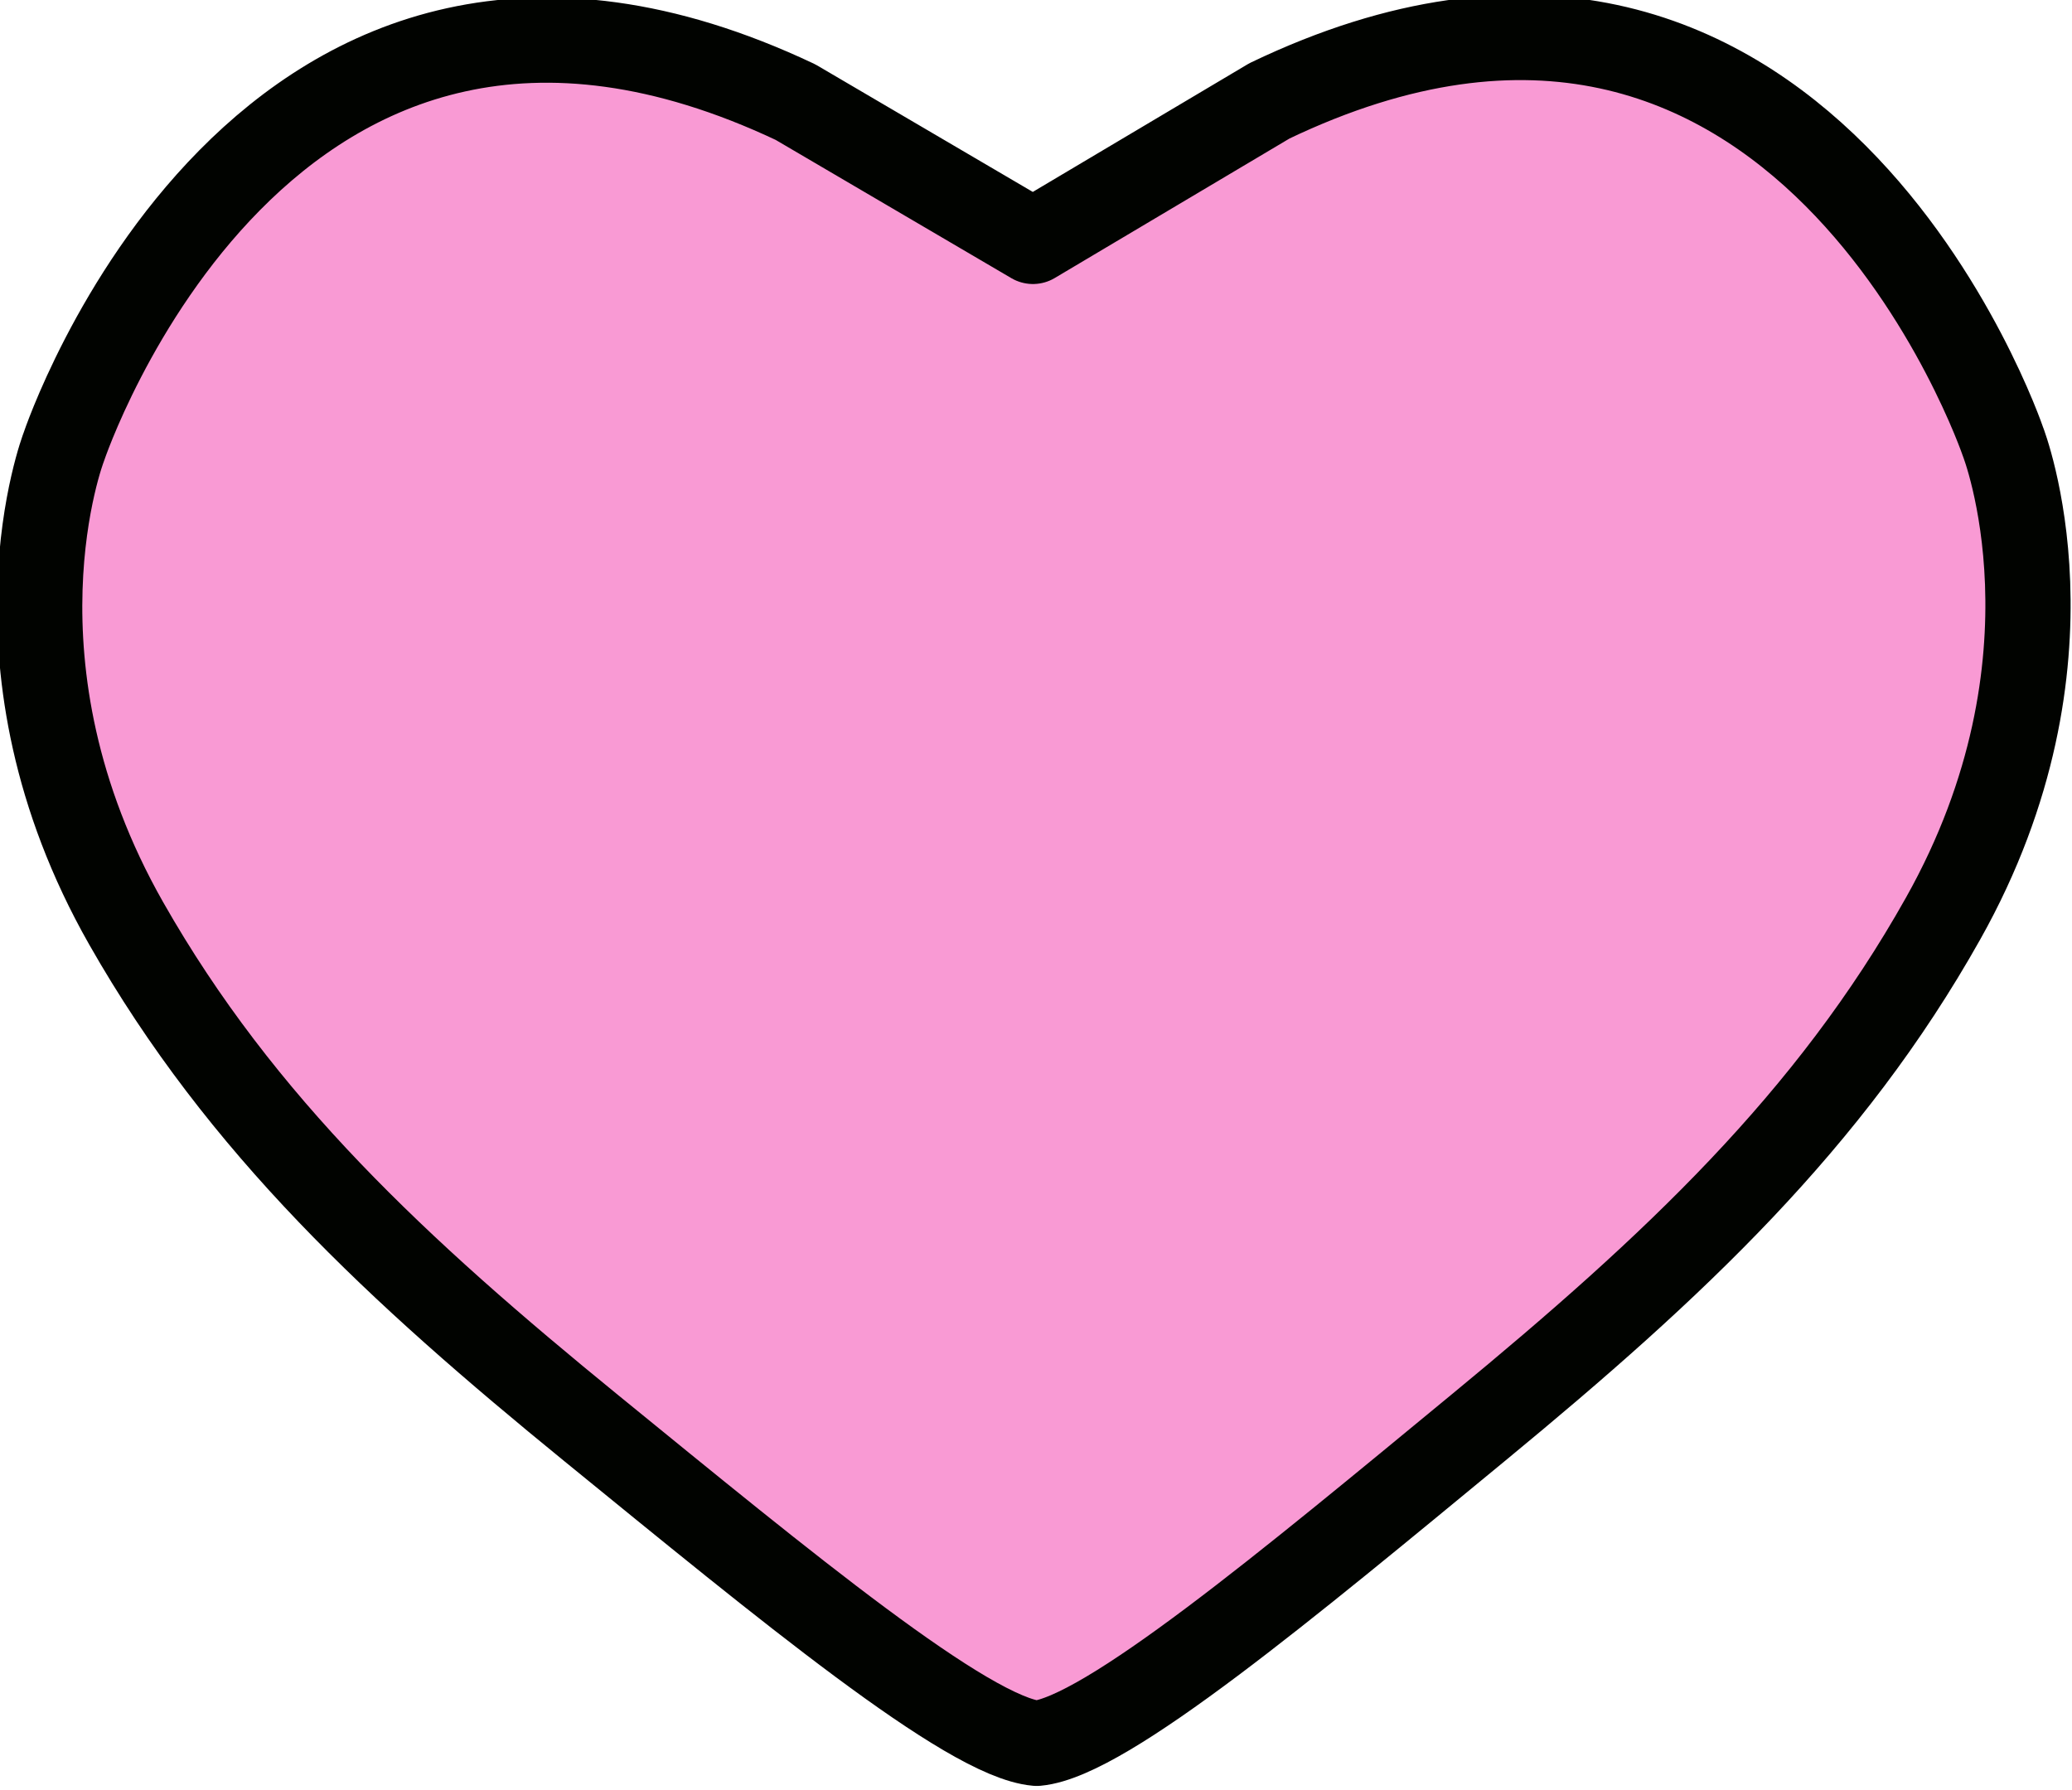 <svg xmlns="http://www.w3.org/2000/svg" xmlns:svg="http://www.w3.org/2000/svg" width="25.747mm" height="22.242mm" viewBox="0 0 25.747 22.242" id="svg568"><defs id="defs565"></defs><g id="layer1" transform="translate(-95.678,-115.062)"><path style="fill:#f99ad4;fill-opacity:1;stroke:#010300;stroke-width:0.468;stroke-linecap:round;stroke-linejoin:round;stroke-dasharray:none;stroke-opacity:1" d="m 77.985,118.894 c 2.919,-1.399 4.028,1.873 4.028,1.873 0,0 0.469,1.196 -0.329,2.617 -0.624,1.112 -1.482,1.914 -2.542,2.788 -1.053,0.868 -2.058,1.707 -2.435,1.742 -0.377,-0.033 -1.386,-0.867 -2.444,-1.729 -1.065,-0.868 -1.926,-1.666 -2.556,-2.774 -0.805,-1.417 -0.343,-2.615 -0.343,-2.615 0,0 1.091,-3.278 4.018,-1.895 l 1.304,0.765 z" id="path10891-9-6" transform="matrix(2.263,0,0,2.263,-65.027,-152.742)"></path></g></svg>